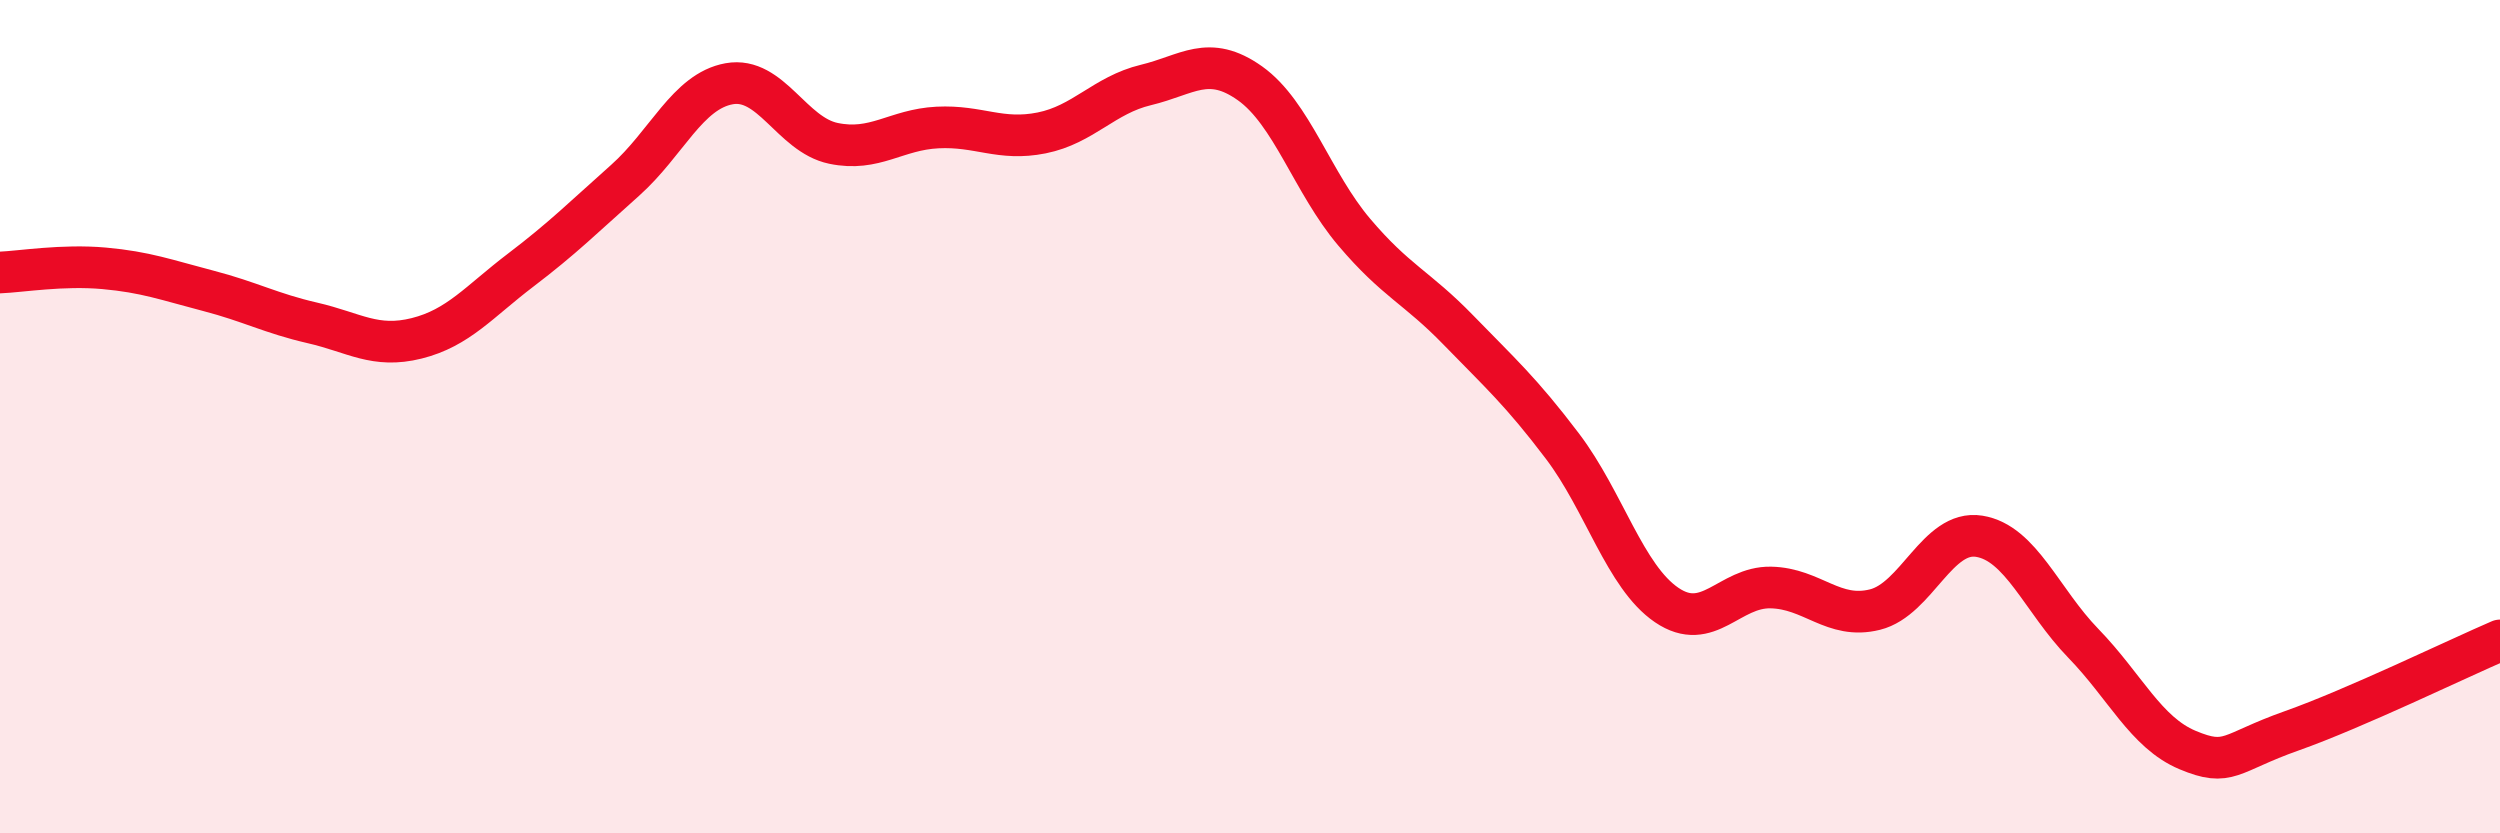 
    <svg width="60" height="20" viewBox="0 0 60 20" xmlns="http://www.w3.org/2000/svg">
      <path
        d="M 0,6.54 C 0.5,6.52 1.5,6.35 2.5,6.44 C 3.5,6.53 4,6.72 5,6.98 C 6,7.24 6.5,7.52 7.5,7.75 C 8.5,7.98 9,8.37 10,8.12 C 11,7.87 11.5,7.24 12.5,6.48 C 13.5,5.72 14,5.22 15,4.33 C 16,3.44 16.5,2.19 17.5,2.01 C 18.5,1.83 19,3.23 20,3.44 C 21,3.65 21.5,3.11 22.5,3.06 C 23.5,3.01 24,3.39 25,3.19 C 26,2.99 26.5,2.28 27.5,2.04 C 28.5,1.8 29,1.29 30,2 C 31,2.71 31.5,4.39 32.5,5.57 C 33.5,6.75 34,6.89 35,7.92 C 36,8.95 36.5,9.39 37.5,10.71 C 38.5,12.03 39,13.84 40,14.52 C 41,15.2 41.5,14.08 42.5,14.1 C 43.5,14.12 44,14.88 45,14.63 C 46,14.38 46.5,12.71 47.5,12.87 C 48.5,13.03 49,14.41 50,15.44 C 51,16.47 51.5,17.58 52.5,18 C 53.5,18.42 53.5,18.07 55,17.54 C 56.5,17.01 59,15.8 60,15.37L60 20L0 20Z"
        fill="#EB0A25"
        opacity="0.1"
        stroke-linecap="round"
        stroke-linejoin="round"
      />
      <path
        d="M 0,6.54 C 0.5,6.52 1.5,6.35 2.5,6.44 C 3.5,6.53 4,6.72 5,6.98 C 6,7.24 6.5,7.52 7.5,7.75 C 8.5,7.98 9,8.37 10,8.12 C 11,7.87 11.5,7.24 12.5,6.48 C 13.5,5.72 14,5.22 15,4.33 C 16,3.44 16.5,2.19 17.5,2.01 C 18.5,1.83 19,3.23 20,3.44 C 21,3.65 21.5,3.11 22.5,3.06 C 23.5,3.01 24,3.39 25,3.19 C 26,2.99 26.5,2.28 27.5,2.04 C 28.5,1.8 29,1.29 30,2 C 31,2.71 31.5,4.39 32.5,5.57 C 33.5,6.75 34,6.89 35,7.92 C 36,8.95 36.5,9.39 37.5,10.71 C 38.5,12.03 39,13.84 40,14.52 C 41,15.2 41.5,14.08 42.5,14.1 C 43.5,14.12 44,14.88 45,14.63 C 46,14.38 46.5,12.71 47.5,12.87 C 48.5,13.03 49,14.41 50,15.44 C 51,16.47 51.5,17.58 52.5,18 C 53.5,18.42 53.5,18.07 55,17.54 C 56.5,17.01 59,15.8 60,15.37"
        stroke="#EB0A25"
        stroke-width="1"
        fill="none"
        stroke-linecap="round"
        stroke-linejoin="round"
      />
    </svg>
  